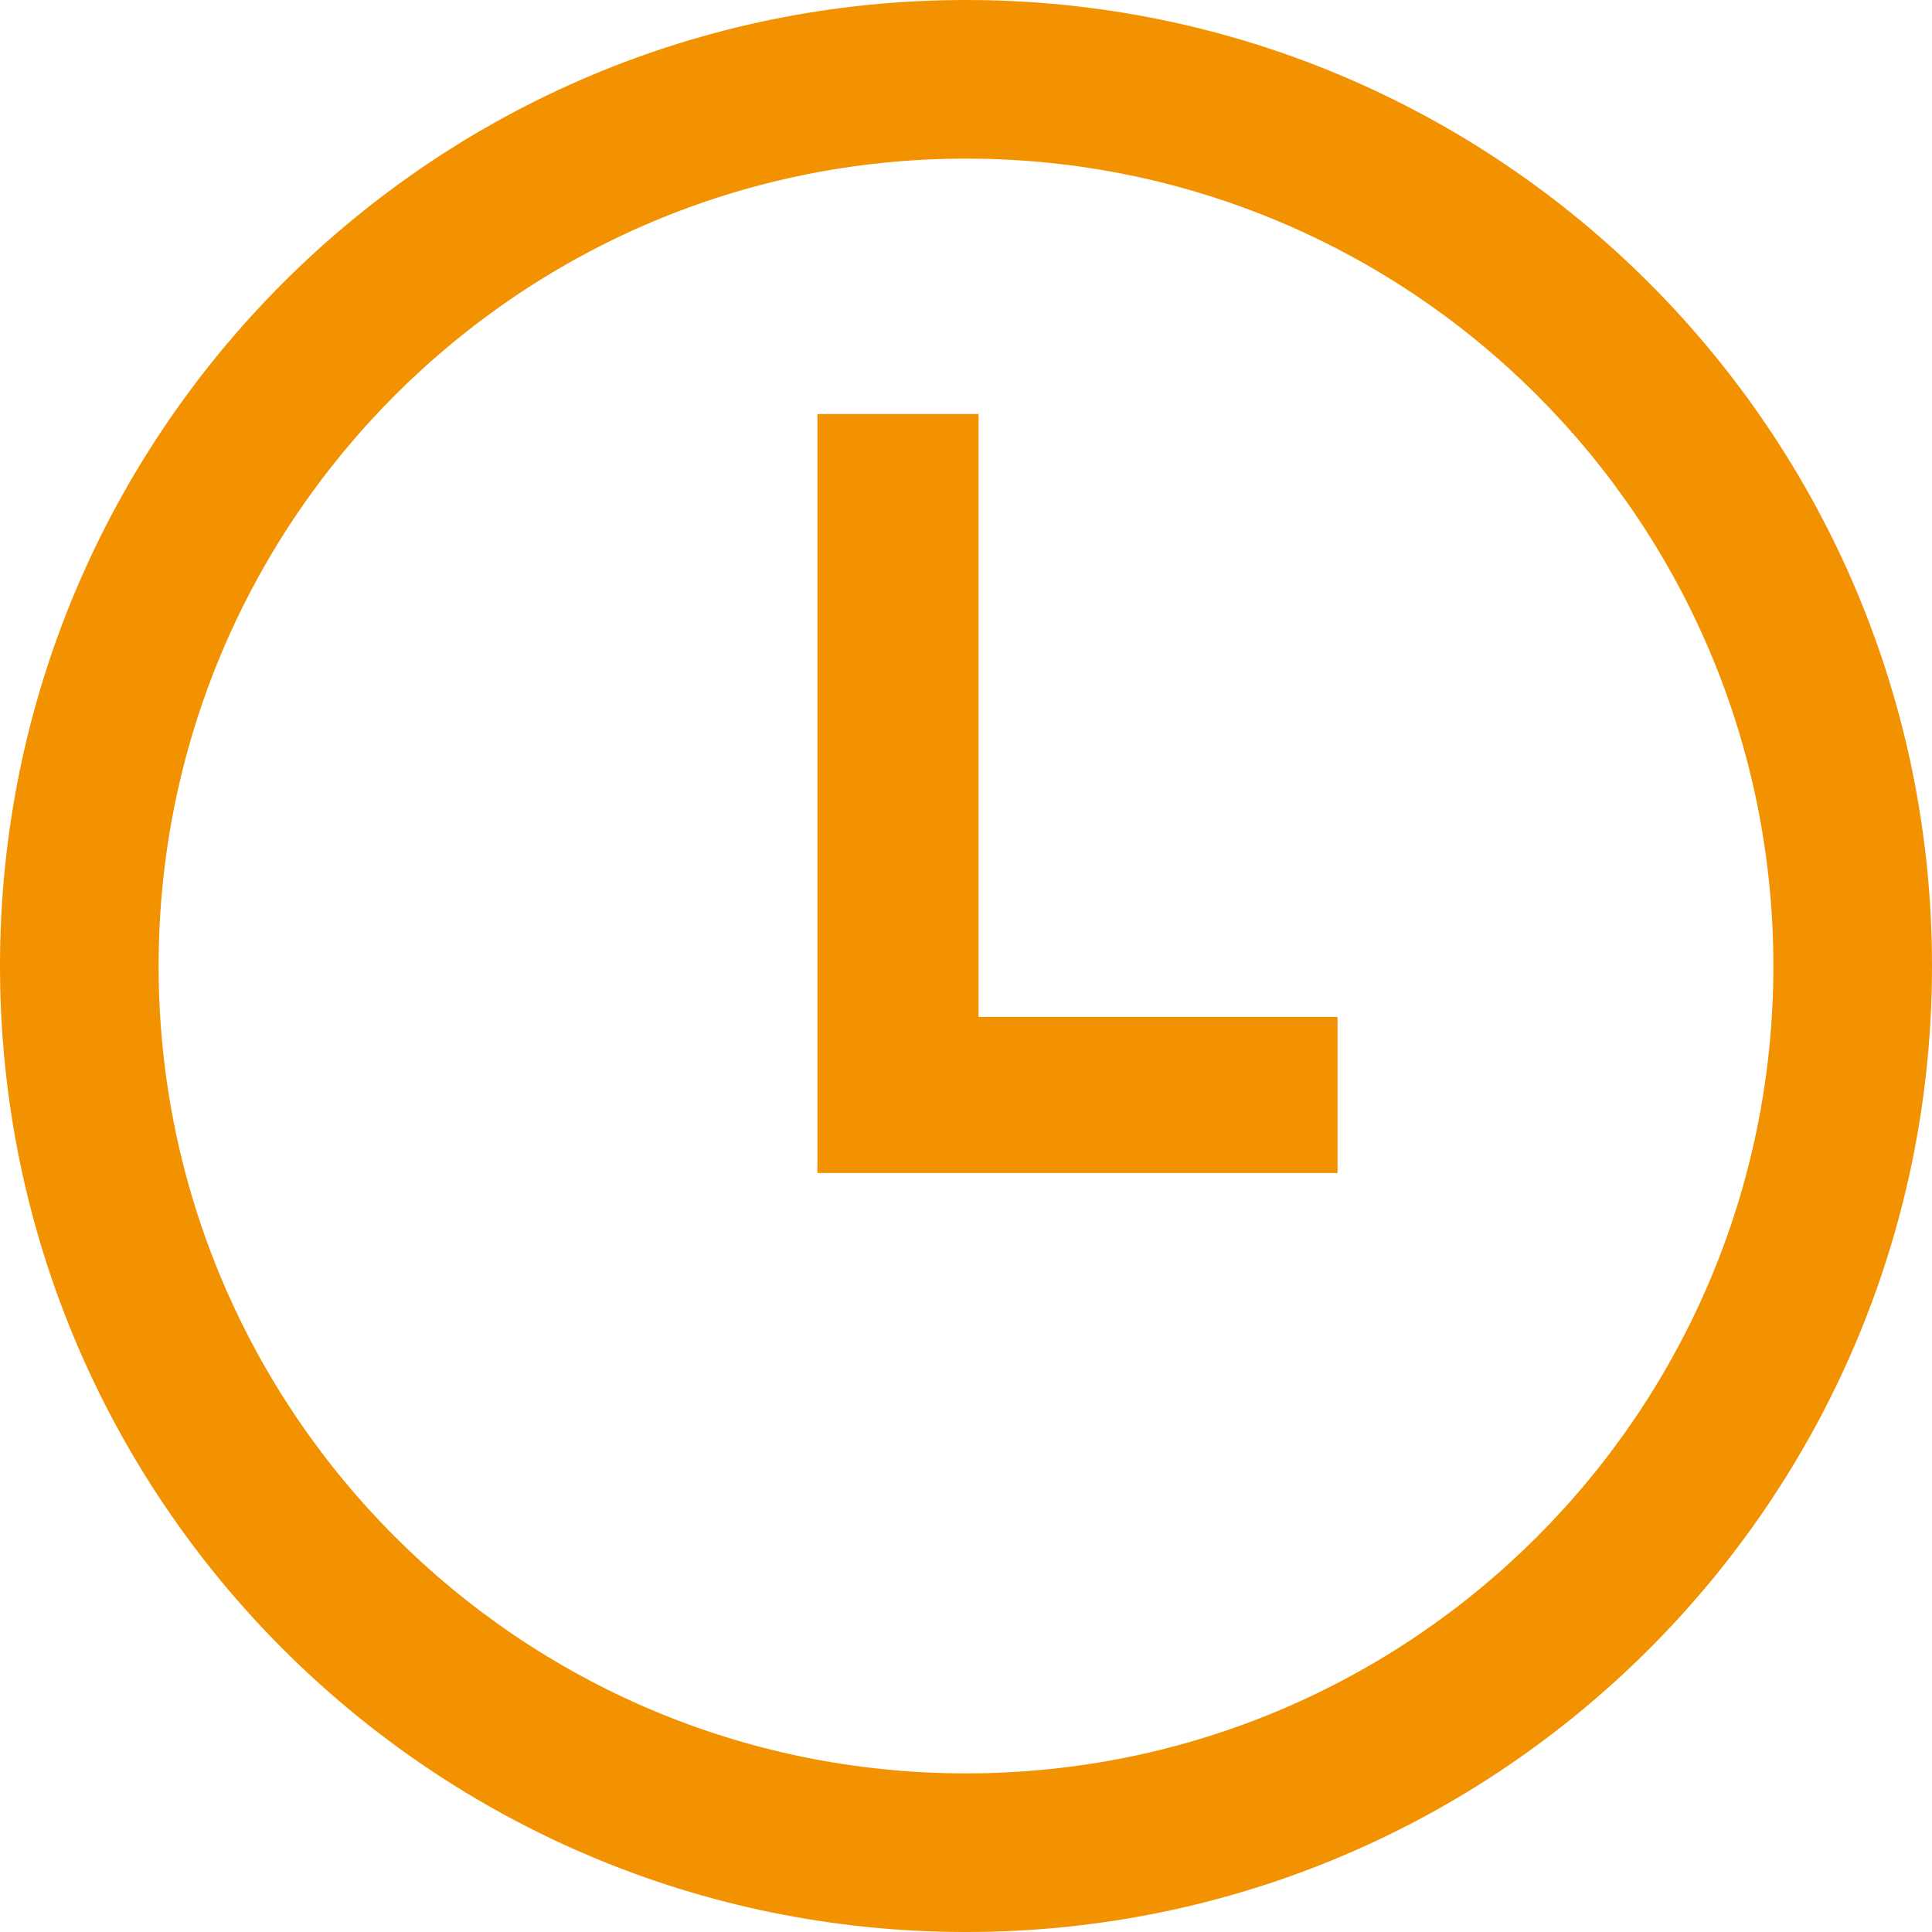 
<svg viewBox="0 0 20 20" version="1.1" xmlns="http://www.w3.org/2000/svg" xmlns:xlink="http://www.w3.org/1999/xlink">
    <g stroke="none" stroke-width="1" fill="none" fill-rule="evenodd">
        <g transform="translate(-723, -484)" fill="#F39200" fill-rule="nonzero">
            <g  transform="translate(723, 481)">
                <g transform="translate(0, 3)">
                    <path d="M10,18.358 C14.616,18.358 18.358,14.616 18.358,10 C18.358,5.384 14.616,1.642 10,1.642 C5.384,1.642 1.642,5.384 1.642,10 C1.642,14.616 5.384,18.358 10,18.358 Z M10,20 C4.477,20 0,15.523 0,10 C0,4.477 4.477,0 10,0 C15.523,0 20,4.477 20,10 C20,15.523 15.523,20 10,20 Z" id="Shape"></path>
                    <polygon id="Path" points="10.13 10.527 13.846 10.527 13.846 12.143 8.462 12.143 8.462 4.286 10.13 4.286"></polygon>
                </g>
            </g>
        </g>
    </g>
</svg>